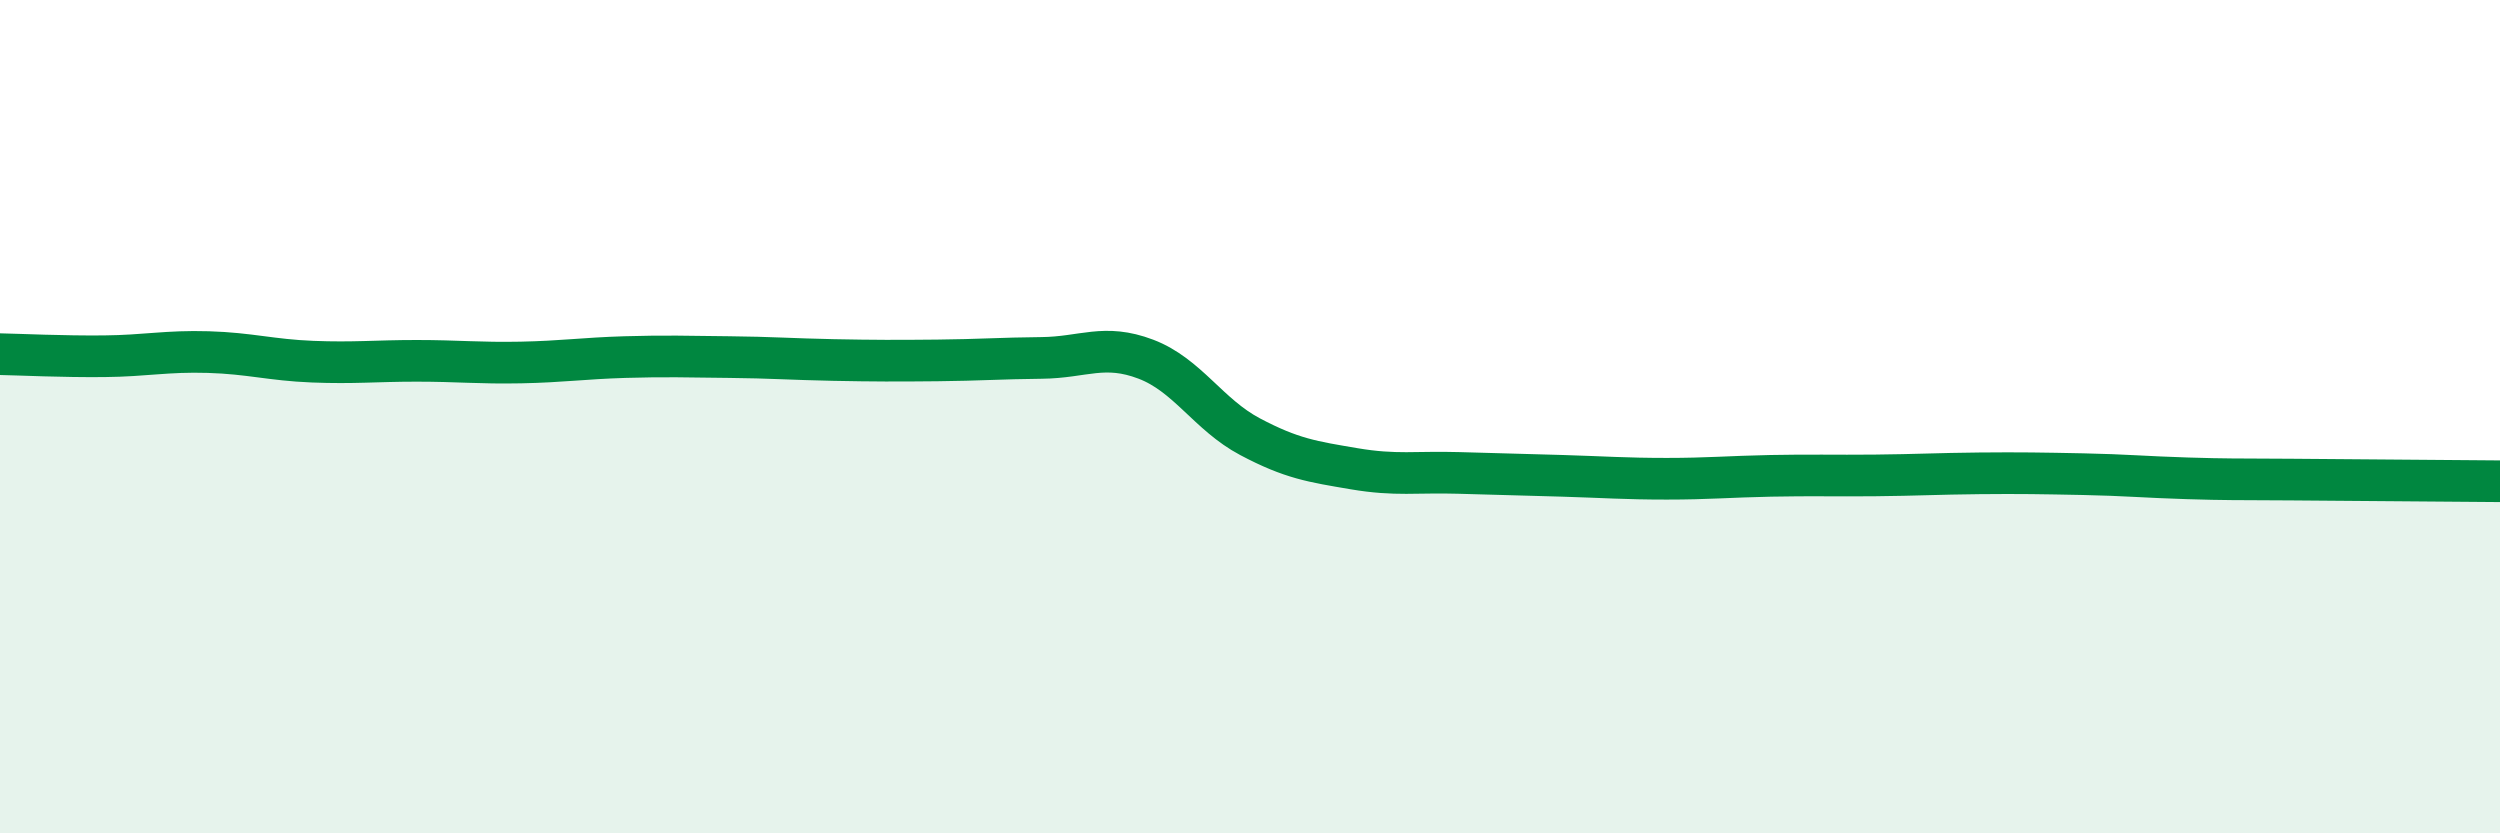
    <svg width="60" height="20" viewBox="0 0 60 20" xmlns="http://www.w3.org/2000/svg">
      <path
        d="M 0,8.5 C 0.5,8.51 1.5,8.56 2.5,8.55 C 3.5,8.54 4,8.42 5,8.45 C 6,8.48 6.5,8.64 7.5,8.68 C 8.5,8.72 9,8.66 10,8.66 C 11,8.66 11.5,8.72 12.5,8.7 C 13.5,8.68 14,8.6 15,8.57 C 16,8.54 16.5,8.56 17.5,8.57 C 18.5,8.58 19,8.62 20,8.64 C 21,8.66 21.5,8.66 22.5,8.65 C 23.5,8.64 24,8.6 25,8.59 C 26,8.58 26.5,8.24 27.5,8.62 C 28.5,9 29,9.95 30,10.48 C 31,11.01 31.5,11.08 32.5,11.25 C 33.5,11.42 34,11.32 35,11.35 C 36,11.38 36.5,11.39 37.5,11.42 C 38.5,11.45 39,11.49 40,11.49 C 41,11.49 41.5,11.44 42.5,11.42 C 43.5,11.4 44,11.42 45,11.41 C 46,11.4 46.5,11.37 47.5,11.36 C 48.5,11.35 49,11.36 50,11.38 C 51,11.4 51.5,11.45 52.5,11.48 C 53.5,11.51 53.5,11.5 55,11.51 C 56.5,11.52 59,11.54 60,11.55L60 20L0 20Z"
        fill="#008740"
        opacity="0.1"
        stroke-linecap="round"
        stroke-linejoin="round"
      />
      <path
        d="M 0,8.5 C 0.5,8.51 1.5,8.56 2.5,8.55 C 3.5,8.54 4,8.42 5,8.45 C 6,8.48 6.5,8.64 7.5,8.68 C 8.5,8.72 9,8.66 10,8.66 C 11,8.66 11.5,8.72 12.5,8.7 C 13.5,8.68 14,8.6 15,8.57 C 16,8.54 16.5,8.56 17.5,8.57 C 18.5,8.58 19,8.62 20,8.64 C 21,8.66 21.5,8.66 22.5,8.65 C 23.5,8.64 24,8.6 25,8.59 C 26,8.58 26.5,8.24 27.5,8.62 C 28.5,9 29,9.95 30,10.48 C 31,11.01 31.5,11.08 32.5,11.25 C 33.5,11.42 34,11.32 35,11.35 C 36,11.38 36.5,11.39 37.5,11.42 C 38.5,11.45 39,11.49 40,11.49 C 41,11.49 41.5,11.44 42.5,11.42 C 43.5,11.4 44,11.42 45,11.41 C 46,11.4 46.5,11.37 47.5,11.36 C 48.5,11.35 49,11.36 50,11.38 C 51,11.4 51.5,11.45 52.5,11.48 C 53.5,11.51 53.5,11.5 55,11.51 C 56.5,11.52 59,11.54 60,11.55"
        stroke="#008740"
        stroke-width="1"
        fill="none"
        stroke-linecap="round"
        stroke-linejoin="round"
      />
    </svg>
  